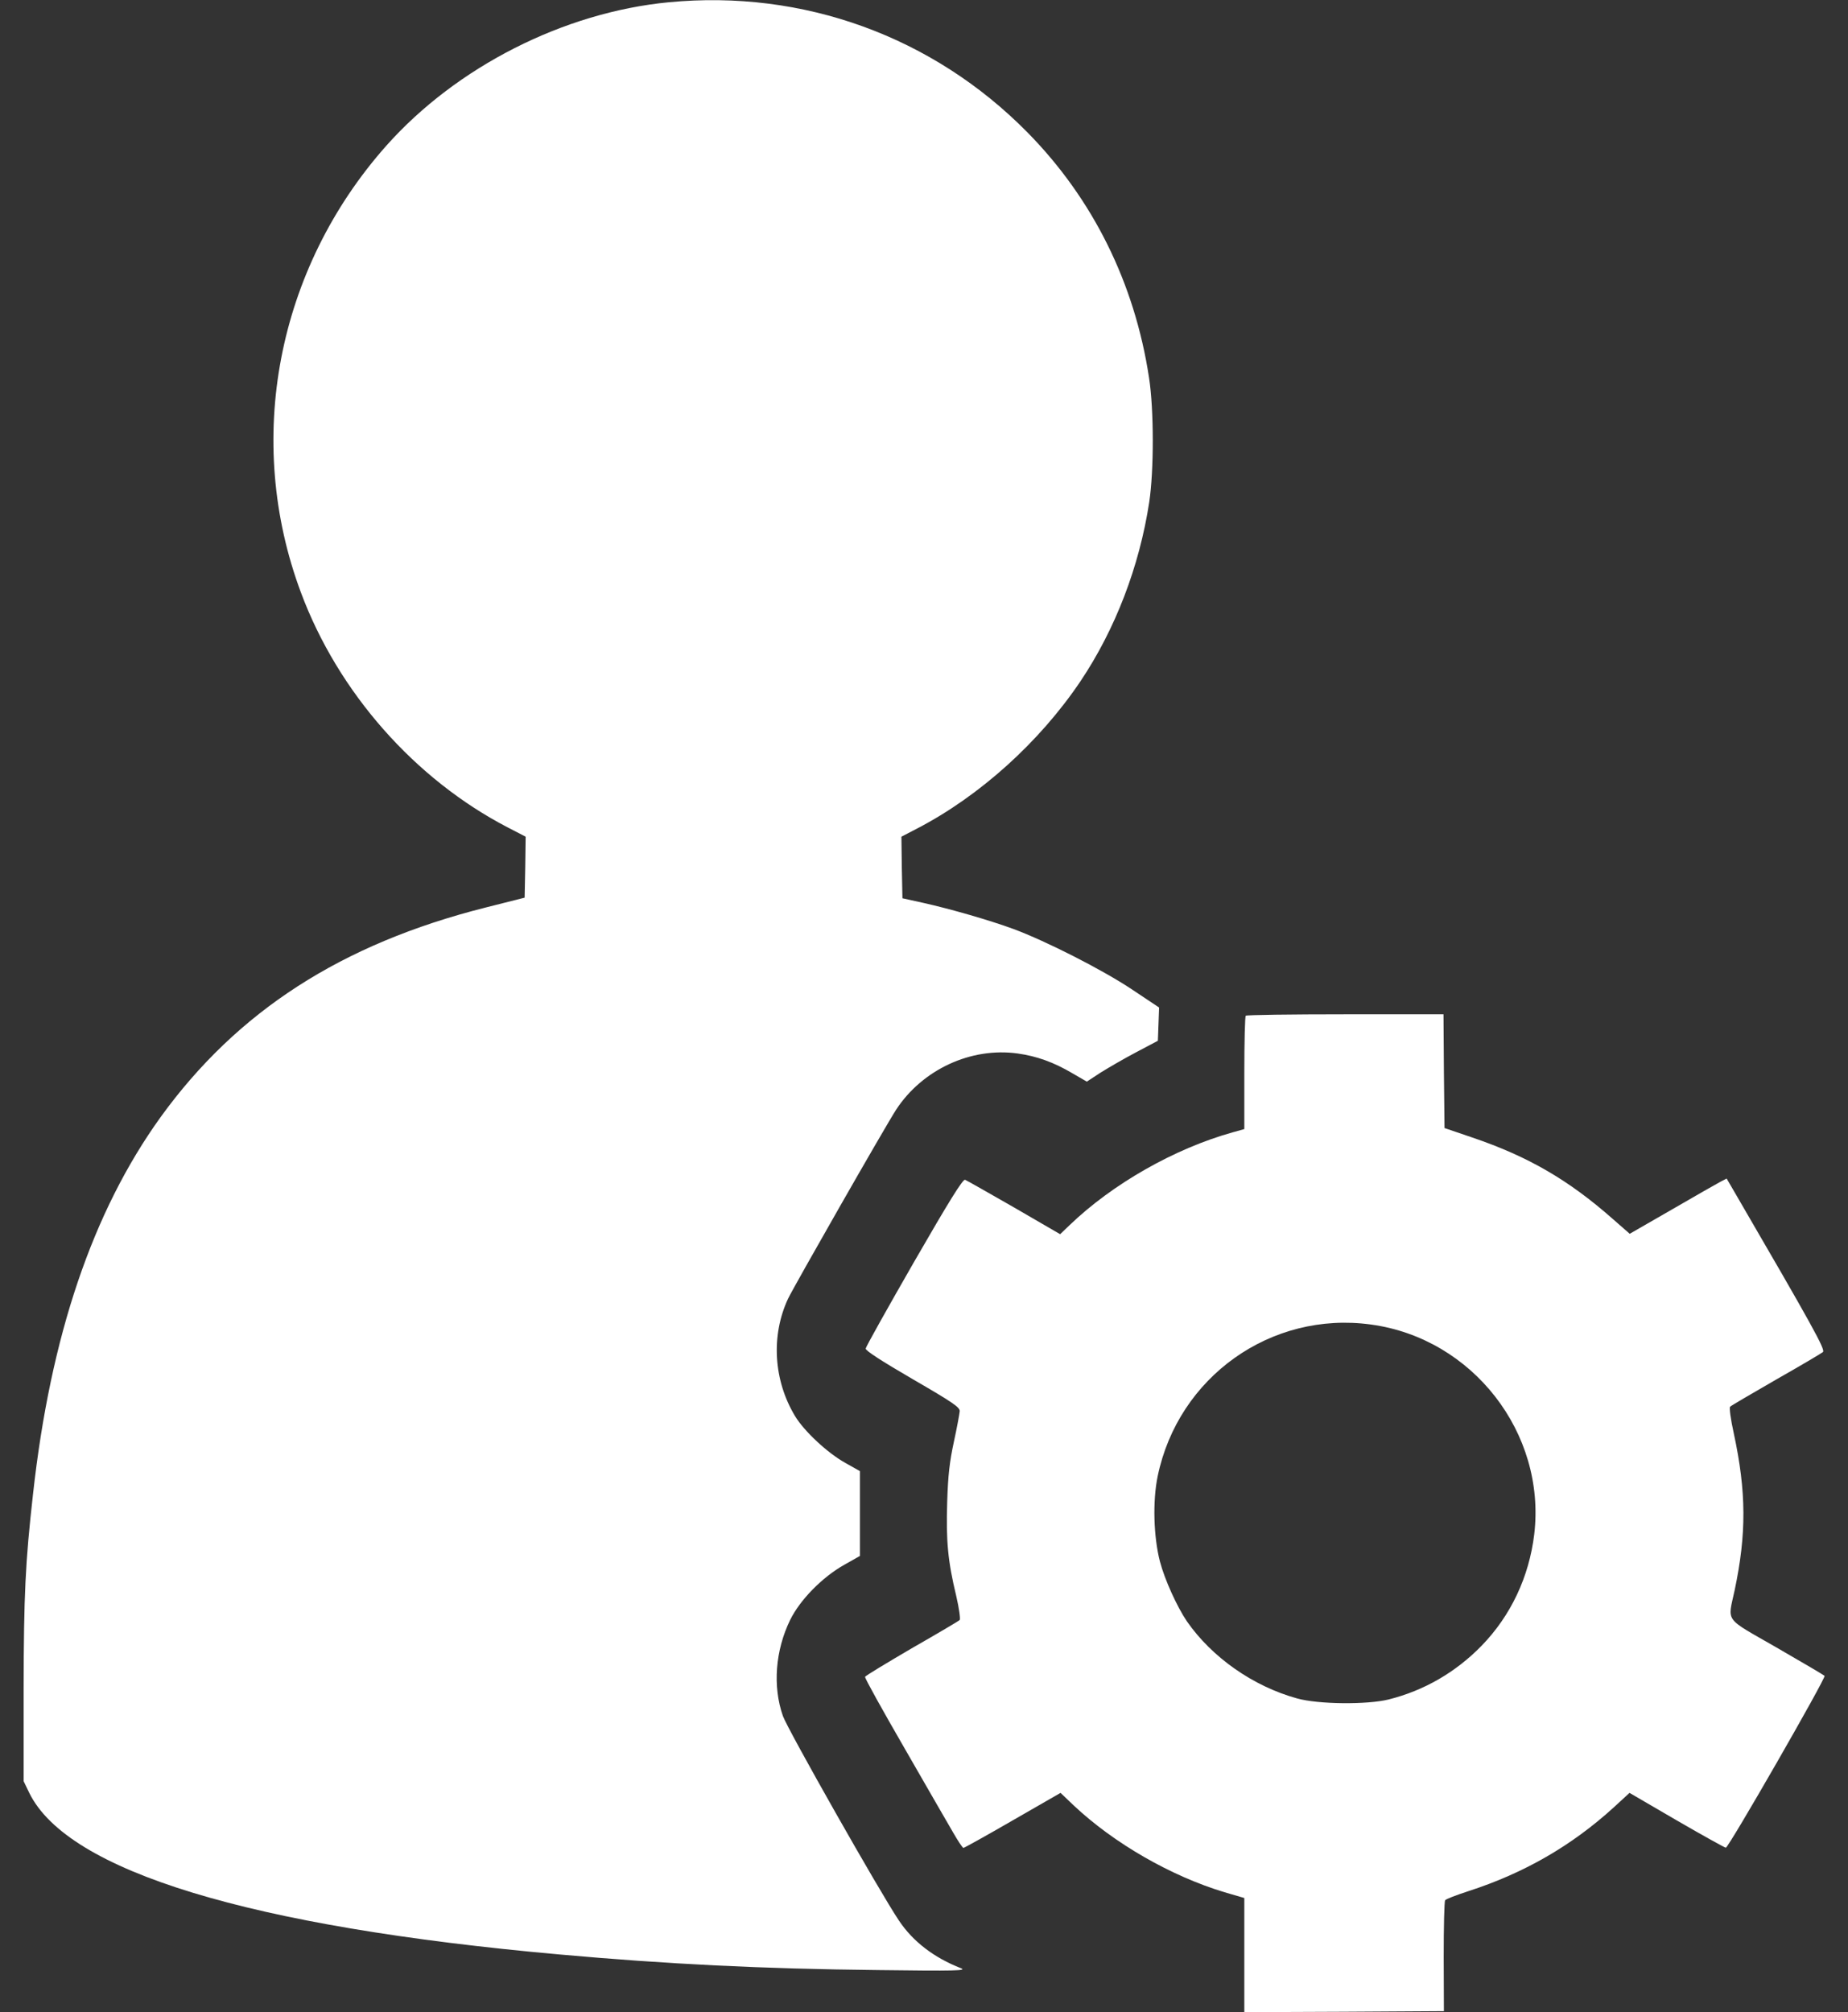 <?xml version="1.0" standalone="no"?>
<!DOCTYPE svg PUBLIC "-//W3C//DTD SVG 20010904//EN"
 "http://www.w3.org/TR/2001/REC-SVG-20010904/DTD/svg10.dtd">
<svg version="1.0" xmlns="http://www.w3.org/2000/svg"
 width="900pt" height="980pt" viewBox="0 0 900 980"
 preserveAspectRatio="xMidYMid meet">

<rect x="0" y="0" width="900" height="980" fill="#333333" stroke="none"/>

<g transform="translate(0,980) scale(0.1,-0.1)"
fill="#FFFFFF" stroke="none">
<path d="M3257 9789 c-511 -49 -1033 -314 -1375 -698 -534 -601 -694 -1435
-416 -2178 181 -485 554 -908 1007 -1143 l87 -45 -2 -149 -3 -148 -190 -48
c-702 -177 -1210 -505 -1583 -1021 -331 -460 -536 -1065 -621 -1834 -38 -337
-45 -493 -46 -950 l0 -450 28 -58 c188 -381 1073 -651 2582 -786 523 -47 987
-70 1550 -76 382 -5 435 -3 405 9 -131 51 -234 130 -302 232 -93 138 -542 931
-565 996 -51 145 -37 320 35 468 48 98 157 209 264 269 l76 43 0 207 0 206
-71 40 c-88 49 -201 155 -245 228 -105 174 -118 392 -34 572 31 64 470 833
526 920 128 196 365 306 593 274 92 -13 174 -42 267 -97 l69 -40 67 44 c37 23
114 68 173 99 l106 56 3 81 3 81 -135 90 c-145 96 -415 233 -573 292 -120 44
-308 98 -442 128 l-100 22 -3 150 -2 150 77 40 c304 158 595 420 795 717 169
252 287 558 335 873 23 153 23 451 -1 605 -70 462 -274 872 -592 1195 -461
468 -1093 697 -1747 634z"/>
<path d="M6067 4853 c-4 -3 -7 -129 -7 -279 l0 -273 -57 -16 c-283 -79 -585
-251 -794 -452 l-46 -44 -224 130 c-124 71 -231 132 -239 135 -11 4 -79 -106
-249 -401 -128 -223 -234 -412 -235 -421 -1 -10 76 -60 229 -149 195 -113 230
-137 229 -156 -1 -12 -13 -78 -28 -147 -21 -97 -29 -163 -33 -295 -6 -189 3
-288 44 -458 14 -60 21 -112 17 -117 -5 -5 -110 -67 -234 -138 -123 -72 -226
-134 -227 -139 -2 -6 85 -162 193 -349 107 -186 214 -372 237 -411 23 -40 45
-73 49 -73 4 0 112 60 240 134 l233 134 65 -62 c196 -184 472 -343 734 -422
l96 -28 0 -278 0 -278 486 2 486 3 -1 265 c0 146 3 270 7 275 4 6 54 25 112
44 273 88 505 222 711 410 l75 69 230 -134 c126 -73 234 -133 239 -133 13 -1
489 828 481 837 -4 4 -109 66 -234 138 -259 149 -238 120 -204 279 58 275 57
479 -4 763 -16 72 -23 127 -18 131 5 5 106 64 224 132 118 67 221 128 228 134
13 11 -50 125 -430 778 l-39 67 -31 -16 c-17 -9 -124 -70 -236 -135 l-205
-118 -80 70 c-216 191 -413 306 -687 399 l-135 46 -3 277 -2 277 -478 0 c-263
0 -482 -3 -485 -7z m610 -1504 c494 -67 853 -528 795 -1021 -25 -208 -114
-397 -257 -544 -126 -129 -280 -218 -452 -261 -104 -26 -343 -24 -446 5 -214
59 -415 200 -537 376 -48 71 -108 203 -131 291 -31 120 -36 294 -11 415 100
484 552 806 1039 739z"/>
</g>
</svg>
